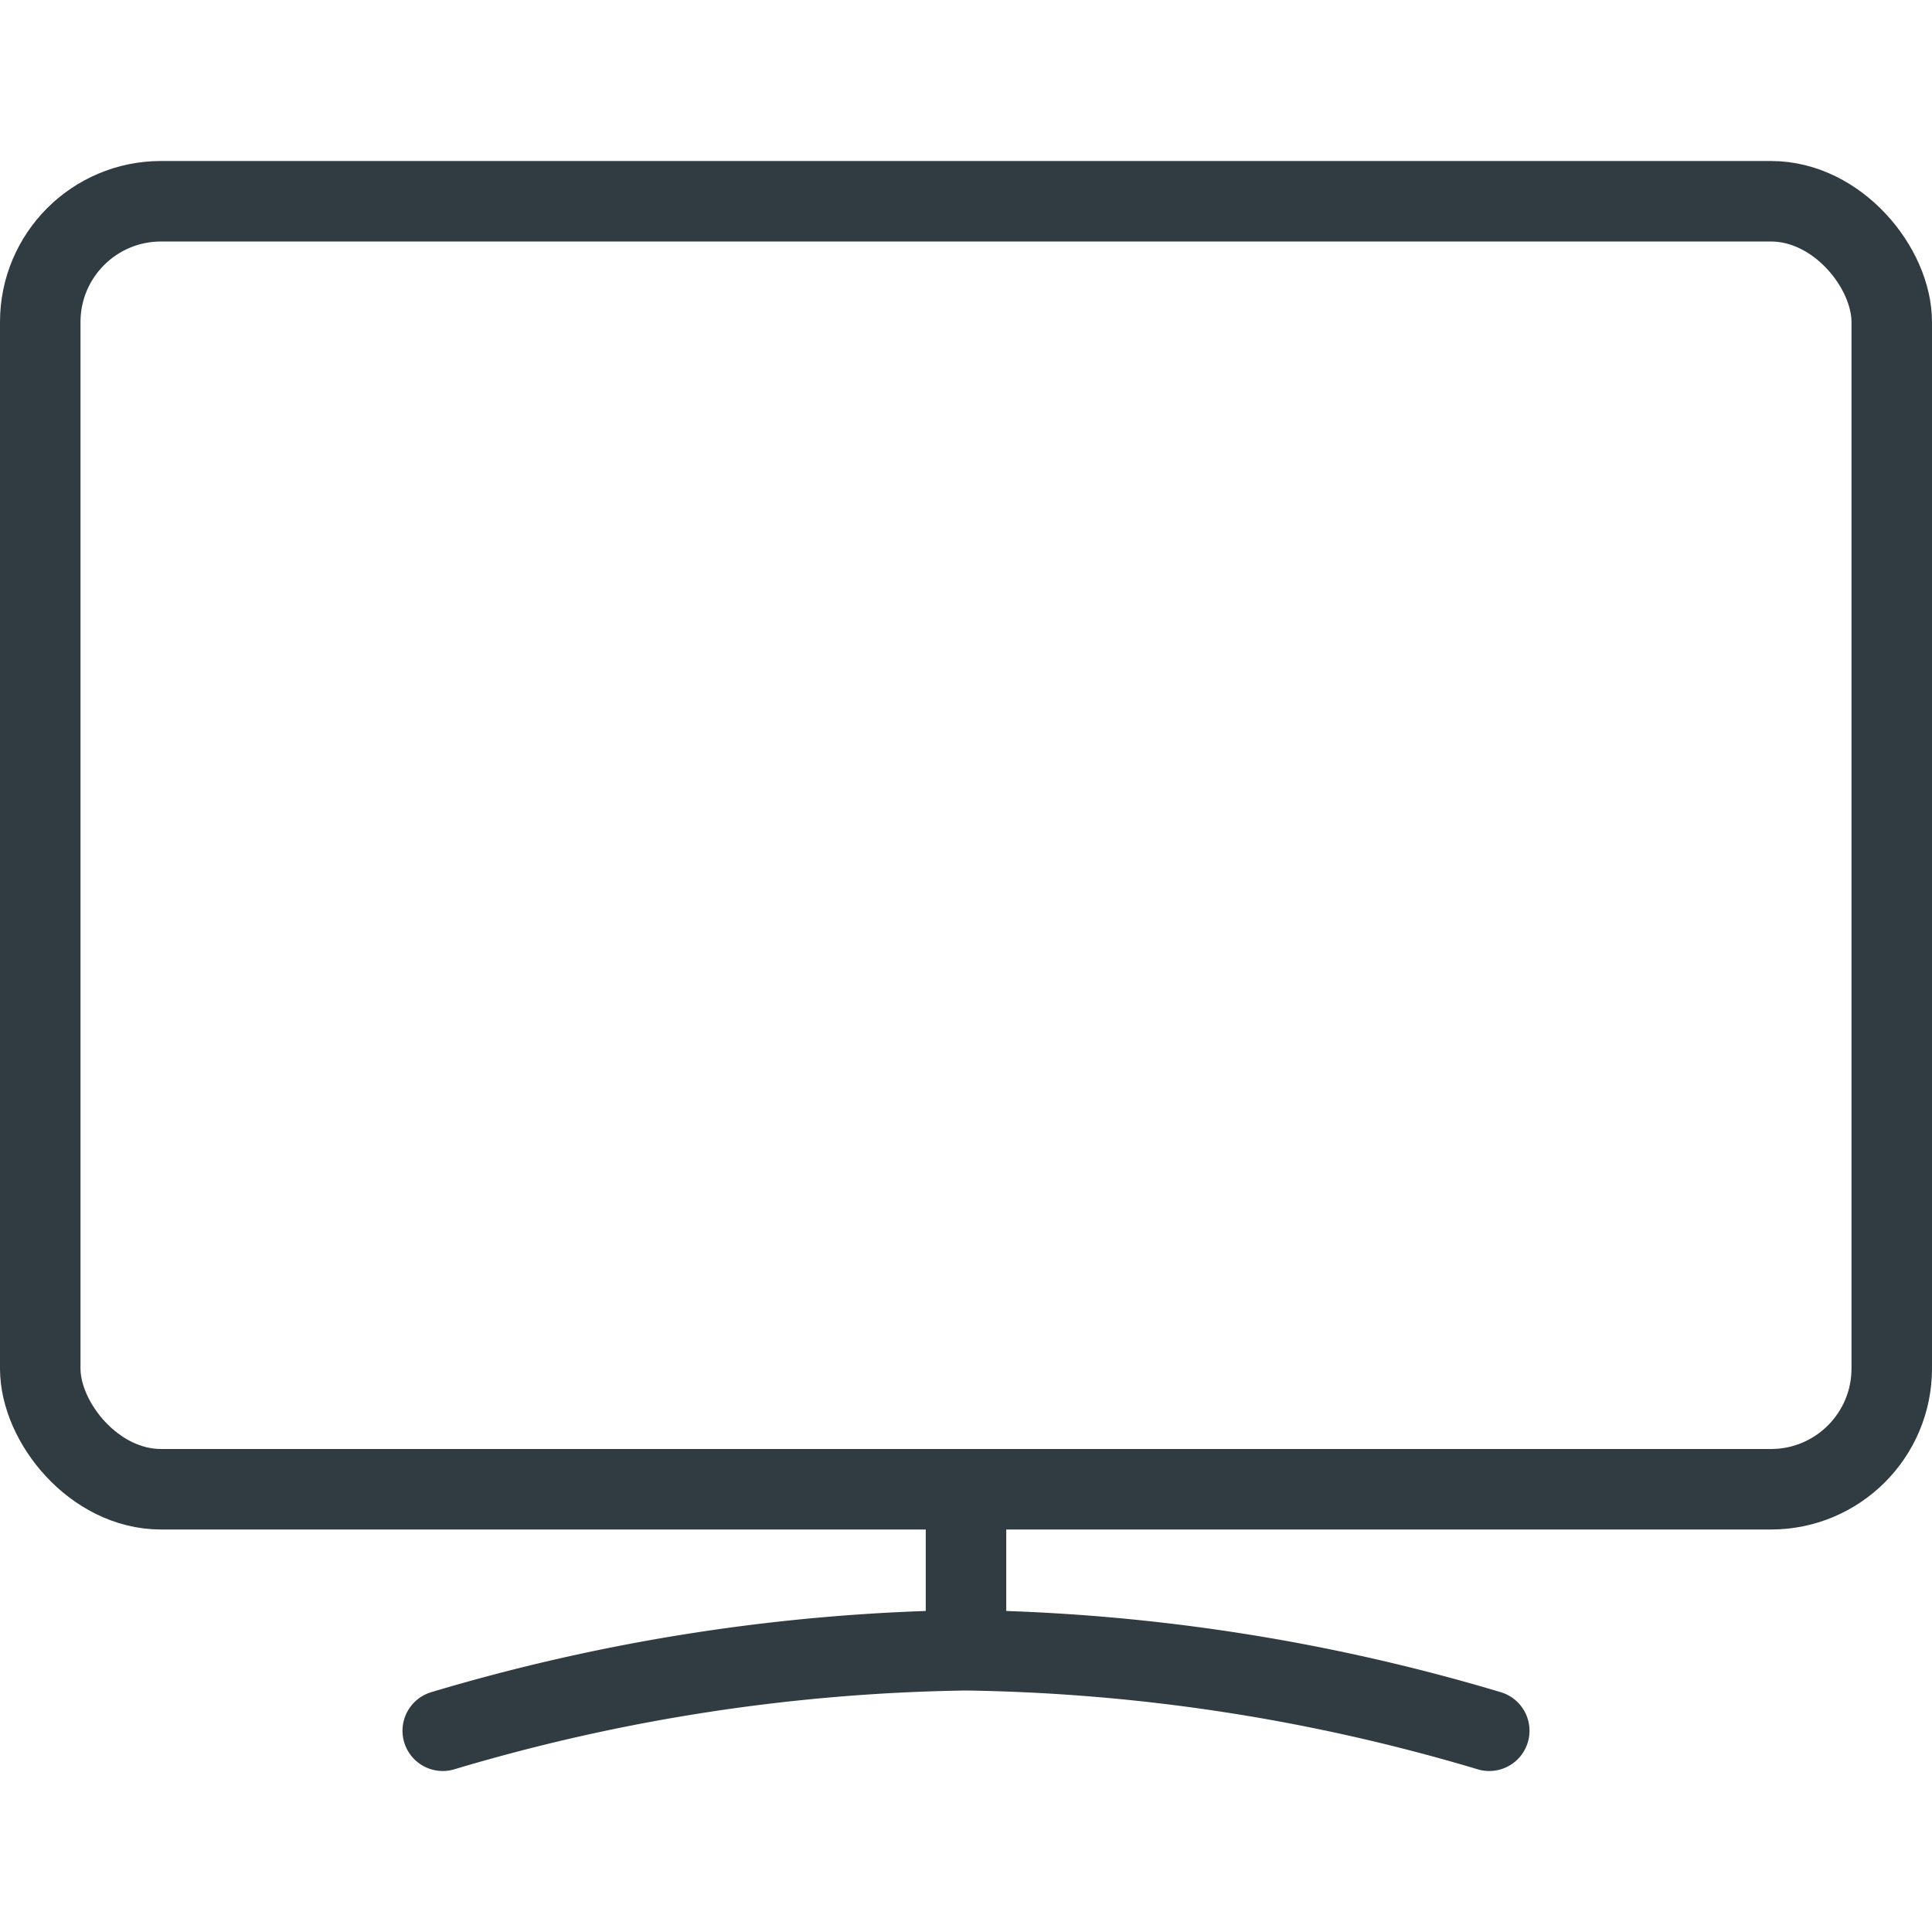 <svg xmlns="http://www.w3.org/2000/svg" viewBox="0 0 24 24"><g data-name="Smart TV"><g fill="none" stroke="#303c42" stroke-linecap="round" stroke-linejoin="round" data-name="&lt;Group&gt;"><rect width="23" height="16" x=".5" y="2.5" data-name="&lt;Rectangle&gt;" rx="1.5" ry="1.5"/><path d="M5.5 21.5a23.86 23.86 0 0 1 6.5-1 23.86 23.86 0 0 1 6.5 1M12 18.5v2" data-name="&lt;Path&gt;"/></g></g></svg>